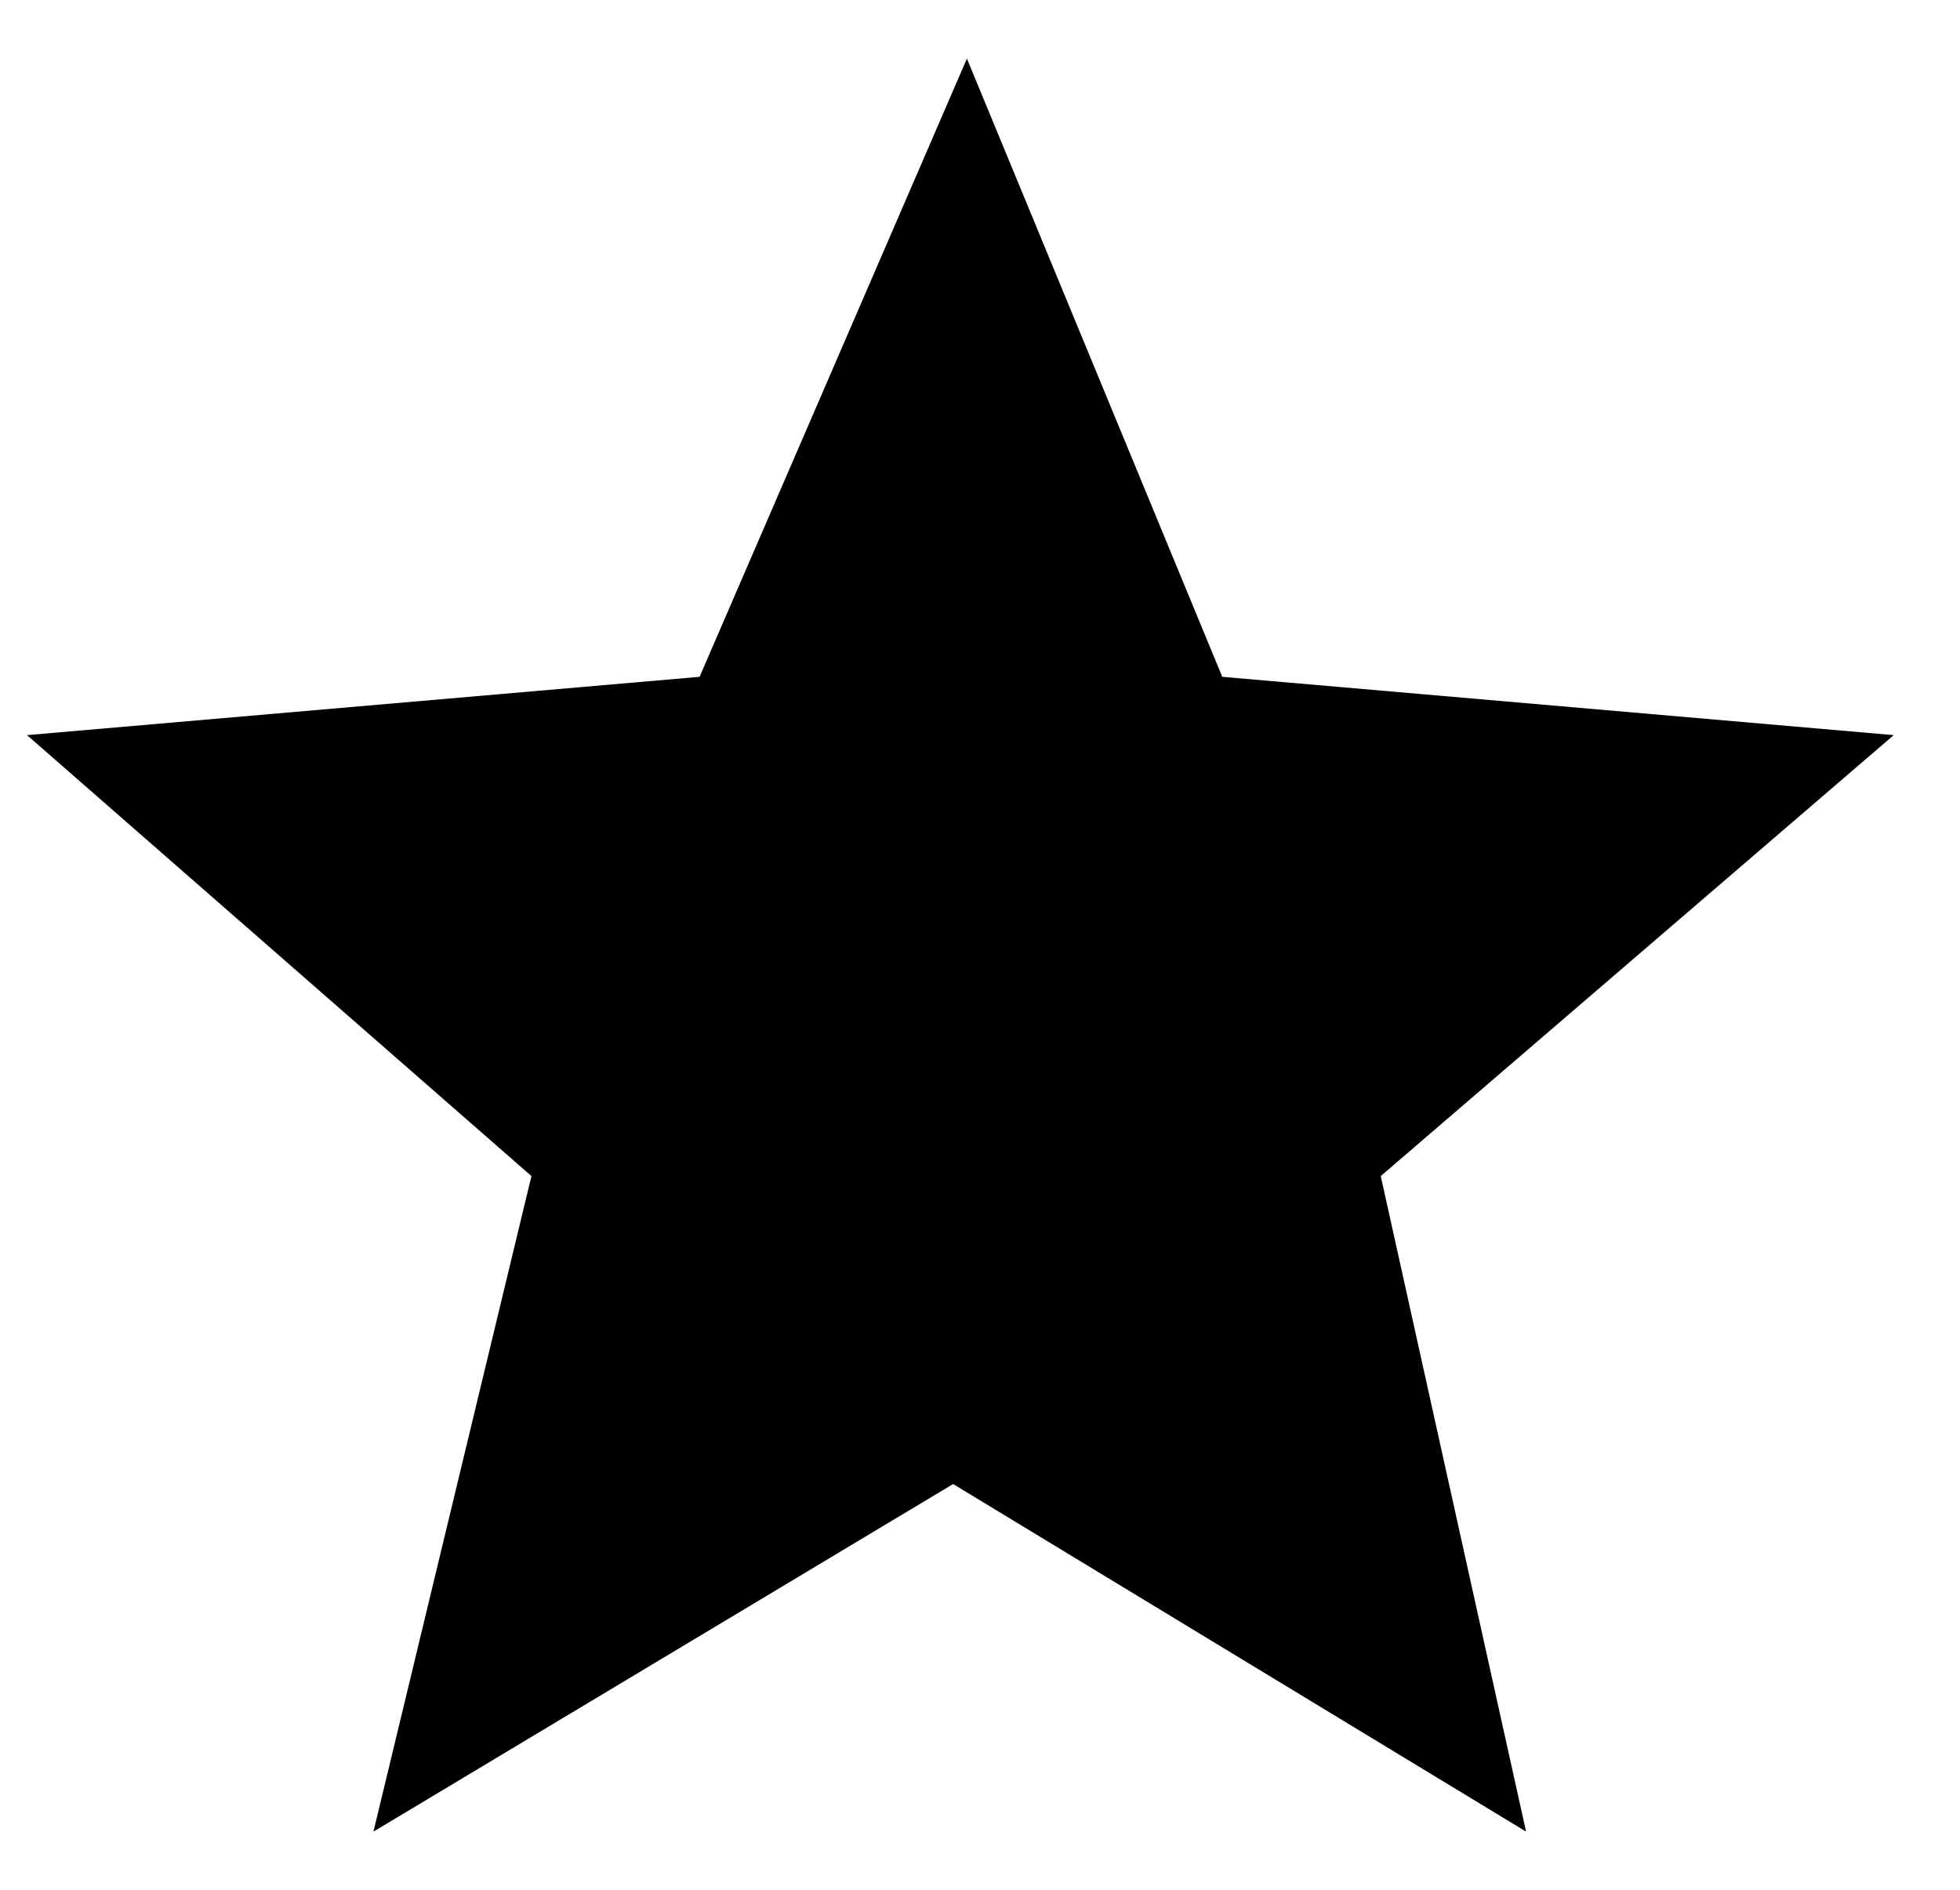 <?xml version="1.0" encoding="UTF-8"?> <svg xmlns="http://www.w3.org/2000/svg" width="28" height="27" viewBox="0 0 28 27" fill="none"><path d="M5.335 26.169L7.592 16.803L0.386 10.503L9.994 9.67L13.813 0.837L17.461 9.67L27.053 10.503L19.725 16.803L21.801 26.169L13.616 21.203L5.335 26.169Z" fill="black"></path></svg> 